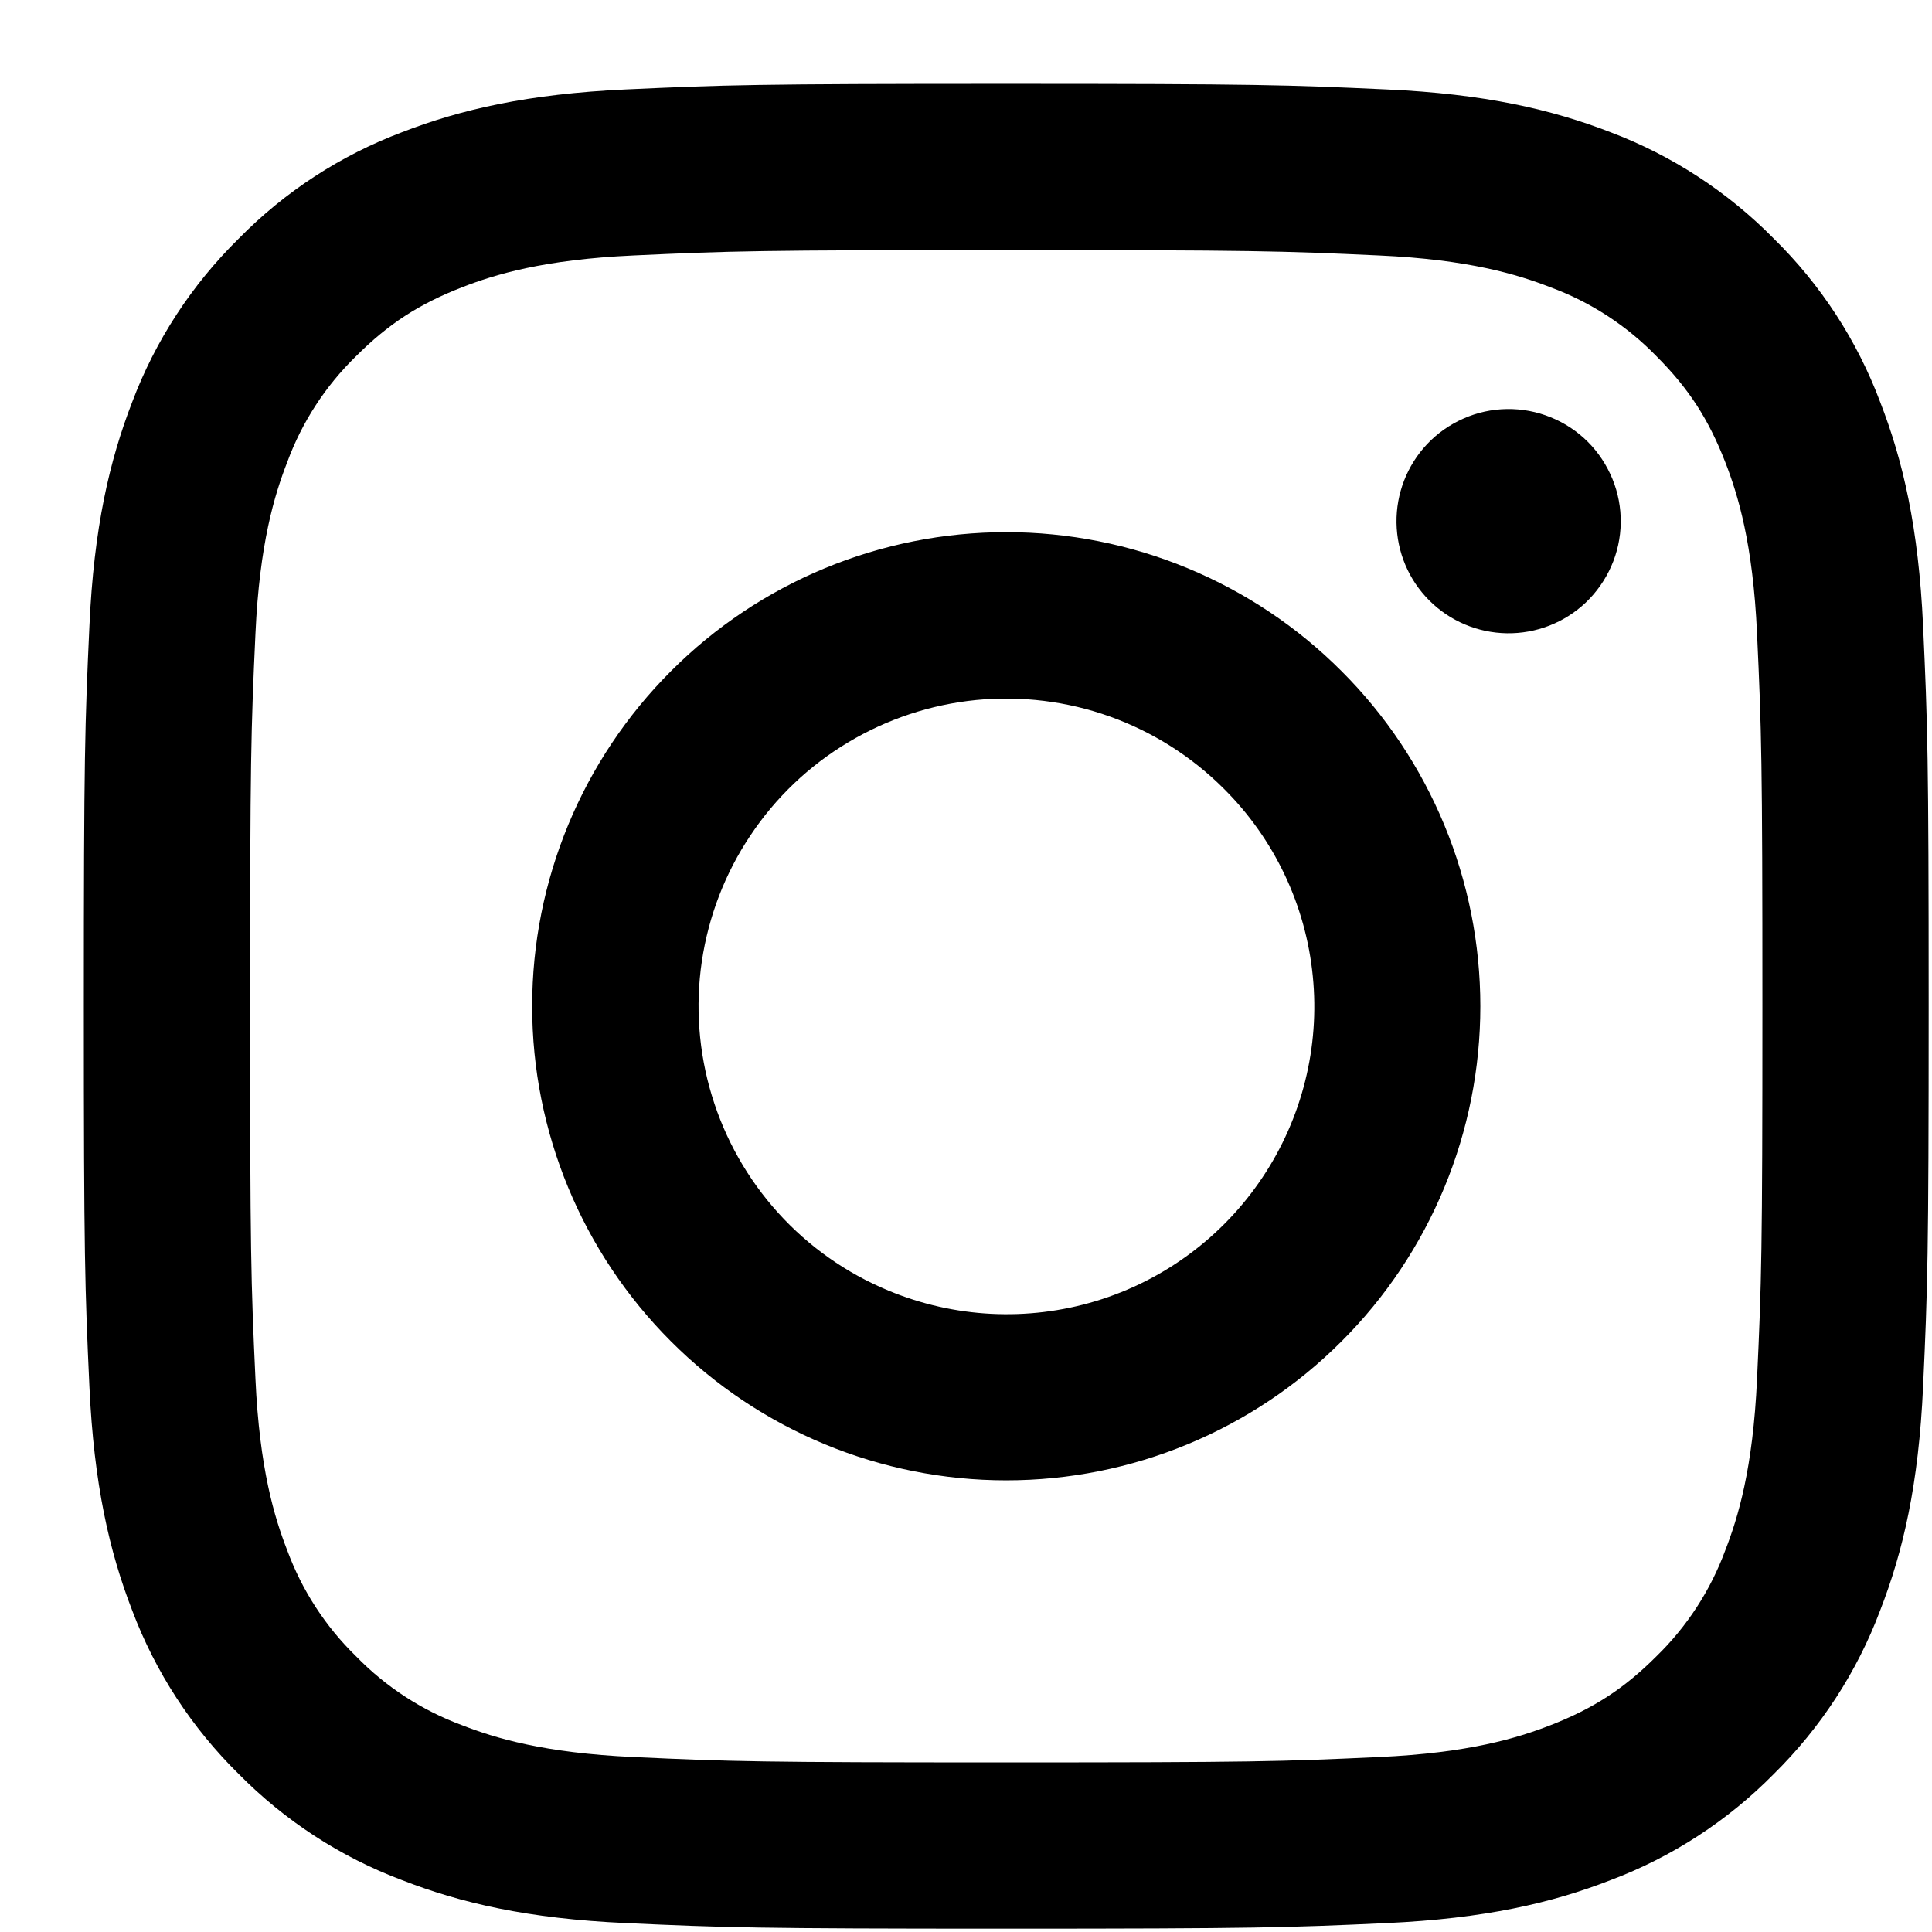 <svg width="18" height="18" viewBox="0 0 18 18" fill="none" xmlns="http://www.w3.org/2000/svg">
<path fill-rule="evenodd" clip-rule="evenodd" d="M5.832 0.833C6.748 0.791 7.041 0.781 9.375 0.781C11.709 0.781 12.002 0.791 12.917 0.833C13.833 0.874 14.458 1.02 15.005 1.232C15.577 1.448 16.097 1.787 16.527 2.224C16.964 2.653 17.302 3.172 17.517 3.745C17.73 4.292 17.875 4.917 17.917 5.831C17.959 6.749 17.969 7.041 17.969 9.375C17.969 11.709 17.959 12.002 17.917 12.918C17.876 13.832 17.73 14.457 17.517 15.004C17.302 15.577 16.963 16.097 16.527 16.527C16.097 16.964 15.577 17.302 15.005 17.517C14.458 17.73 13.833 17.875 12.919 17.917C12.002 17.959 11.709 17.969 9.375 17.969C7.041 17.969 6.748 17.959 5.832 17.917C4.918 17.876 4.293 17.73 3.746 17.517C3.173 17.302 2.653 16.963 2.223 16.527C1.786 16.097 1.448 15.578 1.232 15.005C1.02 14.458 0.875 13.833 0.833 12.919C0.791 12.001 0.781 11.709 0.781 9.375C0.781 7.041 0.791 6.748 0.833 5.833C0.874 4.917 1.02 4.292 1.232 3.745C1.448 3.172 1.787 2.653 2.224 2.223C2.653 1.786 3.172 1.448 3.745 1.232C4.292 1.02 4.917 0.875 5.831 0.833H5.832ZM12.848 2.38C11.941 2.338 11.669 2.33 9.375 2.33C7.08 2.33 6.809 2.338 5.902 2.38C5.064 2.418 4.609 2.558 4.306 2.676C3.905 2.832 3.619 3.017 3.318 3.318C3.033 3.595 2.813 3.933 2.676 4.306C2.558 4.609 2.418 5.064 2.38 5.902C2.338 6.809 2.33 7.08 2.33 9.375C2.33 11.669 2.338 11.941 2.38 12.848C2.418 13.686 2.558 14.141 2.676 14.444C2.813 14.816 3.033 15.155 3.318 15.432C3.595 15.717 3.934 15.937 4.306 16.074C4.609 16.192 5.064 16.332 5.902 16.37C6.809 16.412 7.08 16.42 9.375 16.42C11.67 16.42 11.941 16.412 12.848 16.37C13.686 16.332 14.141 16.192 14.444 16.074C14.845 15.918 15.131 15.733 15.432 15.432C15.717 15.155 15.937 14.816 16.074 14.444C16.192 14.141 16.332 13.686 16.37 12.848C16.412 11.941 16.42 11.669 16.42 9.375C16.42 7.08 16.412 6.809 16.37 5.902C16.332 5.064 16.192 4.609 16.074 4.306C15.918 3.905 15.733 3.619 15.432 3.318C15.155 3.033 14.817 2.813 14.444 2.676C14.141 2.558 13.686 2.418 12.848 2.38ZM8.277 12.024C8.89 12.279 9.573 12.314 10.209 12.122C10.844 11.93 11.393 11.523 11.762 10.97C12.131 10.418 12.297 9.755 12.231 9.095C12.166 8.434 11.873 7.816 11.402 7.348C11.102 7.048 10.74 6.819 10.341 6.676C9.942 6.533 9.516 6.481 9.094 6.522C8.672 6.564 8.265 6.699 7.901 6.917C7.538 7.134 7.227 7.43 6.992 7.783C6.756 8.135 6.602 8.535 6.539 8.955C6.477 9.374 6.509 9.802 6.632 10.207C6.755 10.613 6.966 10.986 7.251 11.301C7.535 11.615 7.886 11.862 8.277 12.024ZM6.252 6.252C6.662 5.841 7.149 5.516 7.685 5.294C8.221 5.072 8.795 4.958 9.375 4.958C9.955 4.958 10.53 5.072 11.065 5.294C11.601 5.516 12.088 5.841 12.498 6.252C12.909 6.662 13.234 7.149 13.456 7.685C13.678 8.221 13.792 8.795 13.792 9.375C13.792 9.955 13.678 10.53 13.456 11.065C13.234 11.601 12.909 12.088 12.498 12.498C11.67 13.327 10.546 13.792 9.375 13.792C8.203 13.792 7.08 13.327 6.252 12.498C5.423 11.67 4.958 10.546 4.958 9.375C4.958 8.203 5.423 7.08 6.252 6.252ZM14.772 5.616C14.873 5.52 14.955 5.404 15.011 5.277C15.068 5.149 15.098 5.011 15.1 4.871C15.102 4.731 15.076 4.593 15.023 4.463C14.97 4.334 14.893 4.216 14.794 4.117C14.695 4.018 14.577 3.94 14.448 3.888C14.318 3.835 14.18 3.809 14.04 3.811C13.9 3.813 13.762 3.843 13.634 3.9C13.507 3.956 13.391 4.037 13.295 4.139C13.109 4.337 13.007 4.599 13.011 4.871C13.015 5.143 13.124 5.402 13.316 5.594C13.509 5.787 13.768 5.896 14.04 5.9C14.312 5.904 14.574 5.802 14.772 5.616Z" fill="black"/>
</svg>
